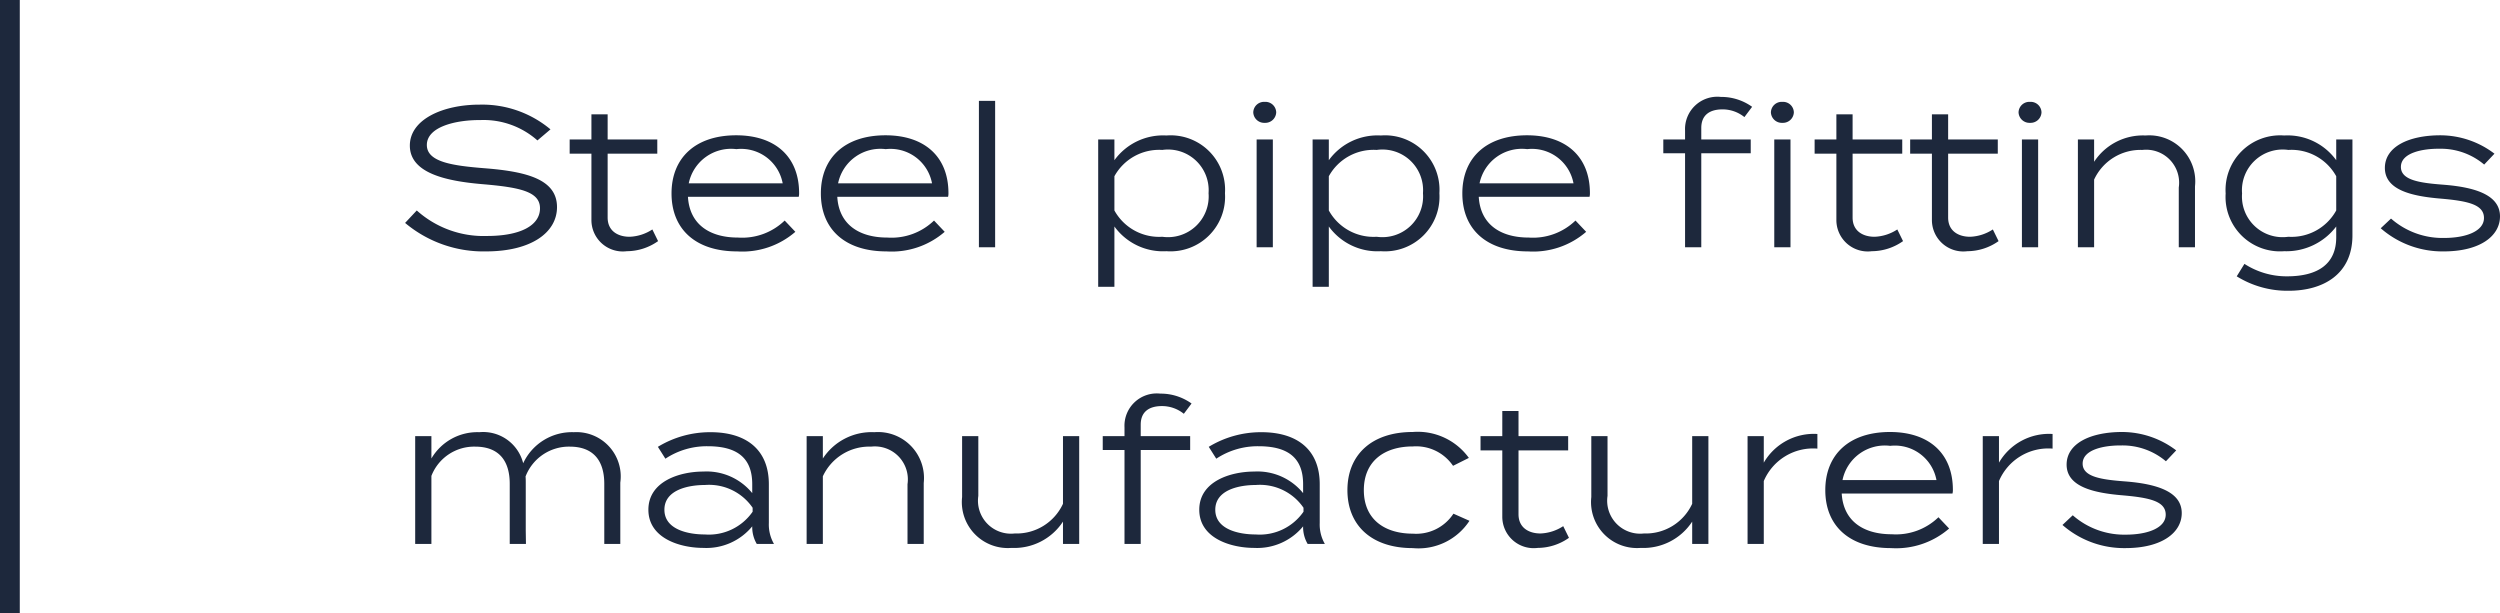 <svg xmlns="http://www.w3.org/2000/svg" width="126.39" height="31" viewBox="0 0 126.39 31"><g transform="translate(-82 -658.5)"><path d="M4.55-3.99C2.9-4.12,1.58-4.3,1.58-5.17c0-.92,1.46-1.27,2.71-1.26A4.1,4.1,0,0,1,7.17-5.4l.66-.56A5.38,5.38,0,0,0,4.25-7.21C2.38-7.21.72-6.46.72-5.14c0,1.38,1.79,1.79,3.66,1.95,1.89.16,2.92.37,2.92,1.22,0,.87-.99,1.4-2.68,1.4A5.057,5.057,0,0,1,1.07-1.86l-.59.63A6.155,6.155,0,0,0,4.57.21c2.28,0,3.59-.95,3.59-2.24C8.16-3.41,6.68-3.82,4.55-3.99ZM12.98-.9a2.239,2.239,0,0,1-1.15.37c-.6,0-1.11-.3-1.11-.97V-4.73h2.51v-.72H10.72V-6.72H9.9v1.27H8.8v.72H9.9v3.35A1.587,1.587,0,0,0,11.69.2a2.757,2.757,0,0,0,1.58-.51Zm1.8-1.65h5.6a.682.682,0,0,0,.02-.18c0-1.88-1.24-2.93-3.18-2.93-2.06,0-3.27,1.14-3.27,2.94S15.16.21,17.27.21a4.09,4.09,0,0,0,2.94-.99l-.54-.57a3.09,3.09,0,0,1-2.36.86C15.86-.49,14.86-1.17,14.78-2.55Zm2.45-2.41a2.136,2.136,0,0,1,2.34,1.73H14.82A2.184,2.184,0,0,1,17.23-4.96Zm5.1,2.41h5.6a.682.682,0,0,0,.02-.18c0-1.88-1.24-2.93-3.18-2.93-2.06,0-3.27,1.14-3.27,2.94S22.71.21,24.82.21a4.09,4.09,0,0,0,2.94-.99l-.54-.57a3.09,3.09,0,0,1-2.36.86C23.41-.49,22.41-1.17,22.33-2.55Zm2.45-2.41a2.136,2.136,0,0,1,2.34,1.73H22.37A2.184,2.184,0,0,1,24.78-4.96ZM30.31,0V-7.4h-.82V0Zm8.66.2a2.759,2.759,0,0,0,2.96-2.93,2.751,2.751,0,0,0-2.96-2.92A3.033,3.033,0,0,0,36.34-4.4V-5.45h-.82V2h.82V-1.05A3.033,3.033,0,0,0,38.97.2Zm-.21-5.12A2.055,2.055,0,0,1,41.1-2.73a2.058,2.058,0,0,1-2.34,2.2,2.582,2.582,0,0,1-2.42-1.33V-3.59A2.582,2.582,0,0,1,38.76-4.92Zm5.18-1.37a.552.552,0,0,0,.58-.53.546.546,0,0,0-.58-.53.546.546,0,0,0-.58.53A.552.552,0,0,0,43.94-6.29Zm.41.84h-.82V0h.82ZM49.81.2a2.759,2.759,0,0,0,2.96-2.93,2.751,2.751,0,0,0-2.96-2.92A3.033,3.033,0,0,0,47.18-4.4V-5.45h-.82V2h.82V-1.05A3.033,3.033,0,0,0,49.81.2ZM49.6-4.92a2.055,2.055,0,0,1,2.34,2.19A2.058,2.058,0,0,1,49.6-.53a2.582,2.582,0,0,1-2.42-1.33V-3.59A2.582,2.582,0,0,1,49.6-4.92Zm5.16,2.37h5.6a.682.682,0,0,0,.02-.18c0-1.88-1.24-2.93-3.18-2.93-2.06,0-3.27,1.14-3.27,2.94S55.14.21,57.25.21a4.09,4.09,0,0,0,2.94-.99l-.54-.57a3.09,3.09,0,0,1-2.36.86C55.84-.49,54.84-1.17,54.76-2.55Zm2.45-2.41a2.136,2.136,0,0,1,2.34,1.73H54.8A2.184,2.184,0,0,1,57.21-4.96Zm9.87-2.01a1.75,1.75,0,0,1,1.11.39l.39-.52A2.675,2.675,0,0,0,67-7.6a1.633,1.633,0,0,0-1.81,1.7v.45h-1.1v.7h1.1V0h.82V-4.75h2.5v-.7h-2.5v-.58C66.01-6.72,66.48-6.97,67.08-6.97Zm3.03-.38a.546.546,0,0,0-.58.53.552.552,0,0,0,.58.53.552.552,0,0,0,.58-.53A.546.546,0,0,0,70.11-7.35ZM69.7,0h.82V-5.45H69.7Zm6.22-.9a2.239,2.239,0,0,1-1.15.37c-.6,0-1.11-.3-1.11-.97V-4.73h2.51v-.72H73.66V-6.72h-.82v1.27h-1.1v.72h1.1v3.35A1.587,1.587,0,0,0,74.63.2a2.757,2.757,0,0,0,1.58-.51Zm4.83,0a2.239,2.239,0,0,1-1.15.37c-.6,0-1.11-.3-1.11-.97V-4.73H81v-.72H78.49V-6.72h-.82v1.27h-1.1v.72h1.1v3.35A1.587,1.587,0,0,0,79.46.2a2.757,2.757,0,0,0,1.58-.51Zm1.88-5.39a.552.552,0,0,0,.58-.53.546.546,0,0,0-.58-.53.546.546,0,0,0-.58.53A.552.552,0,0,0,82.63-6.29Zm.41.84h-.82V0h.82ZM85.87,0V-3.42a2.586,2.586,0,0,1,2.44-1.5,1.667,1.667,0,0,1,1.84,1.9V0h.82V-3.08a2.325,2.325,0,0,0-2.5-2.57,2.945,2.945,0,0,0-2.6,1.33V-5.45h-.82V0ZM98.93-5.45h-.82V-4.4a3.033,3.033,0,0,0-2.63-1.25,2.759,2.759,0,0,0-2.96,2.93A2.751,2.751,0,0,0,95.48.2a3.163,3.163,0,0,0,2.63-1.25V-.5c0,1.32-.89,1.97-2.49,1.97A3.914,3.914,0,0,1,93.47.84l-.39.63a4.852,4.852,0,0,0,2.62.73c1.76,0,3.23-.84,3.23-2.8ZM95.69-.53a2.055,2.055,0,0,1-2.34-2.19,2.058,2.058,0,0,1,2.34-2.2,2.582,2.582,0,0,1,2.42,1.33v1.73A2.582,2.582,0,0,1,95.69-.53Zm7.86-2.63c-1.19-.09-2.17-.22-2.17-.9,0-.73,1.13-.93,1.96-.92a3.394,3.394,0,0,1,2.25.8l.52-.55a4.525,4.525,0,0,0-2.73-.93c-1.61,0-2.81.58-2.81,1.65,0,1.12,1.37,1.43,2.81,1.55,1.39.12,2.2.3,2.2.98,0,.66-.89,1.01-2.02,1.01a3.94,3.94,0,0,1-2.68-.98l-.52.49A4.731,4.731,0,0,0,103.54.21c1.86,0,2.85-.79,2.85-1.77C106.39-2.62,105.19-3.03,103.55-3.16ZM9.01,9.35a2.718,2.718,0,0,0-2.56,1.57A2.086,2.086,0,0,0,4.23,9.35a2.691,2.691,0,0,0-2.42,1.33V9.55H.99V15h.82V11.56a2.319,2.319,0,0,1,2.21-1.48c1.22,0,1.75.73,1.75,1.88V15h.82l-.01-.67V11.9c0-.1,0-.21-.01-.31A2.349,2.349,0,0,1,8.8,10.08c1.22,0,1.75.73,1.75,1.88V15h.81V11.9A2.24,2.24,0,0,0,9.01,9.35Zm6.91,0a5.079,5.079,0,0,0-2.66.74l.38.6a3.783,3.783,0,0,1,2.14-.63c1.5,0,2.25.6,2.25,1.92v.45a2.974,2.974,0,0,0-2.47-1.09c-1.19,0-2.78.49-2.78,1.93s1.59,1.93,2.78,1.93a3,3,0,0,0,2.47-1.09v.02a1.668,1.668,0,0,0,.23.87h.87a1.965,1.965,0,0,1-.26-1.06V11.98C18.87,10.25,17.75,9.35,15.92,9.35Zm2.13,4.02a2.692,2.692,0,0,1-2.42,1.15c-.8,0-2.04-.23-2.04-1.25s1.24-1.25,2.04-1.25a2.67,2.67,0,0,1,2.42,1.15ZM21.6,15V11.58a2.586,2.586,0,0,1,2.44-1.5,1.667,1.667,0,0,1,1.84,1.9V15h.82V11.92a2.325,2.325,0,0,0-2.5-2.57,2.945,2.945,0,0,0-2.6,1.33V9.55h-.82V15ZM33.74,9.55v3.42a2.586,2.586,0,0,1-2.44,1.5,1.667,1.667,0,0,1-1.84-1.9V9.55h-.82v3.08a2.325,2.325,0,0,0,2.5,2.57,2.945,2.945,0,0,0,2.6-1.33V15h.82V9.55Zm3.93-.58c0-.69.47-.94,1.07-.94a1.75,1.75,0,0,1,1.11.39l.39-.52a2.675,2.675,0,0,0-1.58-.5,1.633,1.633,0,0,0-1.81,1.7v.45h-1.1v.7h1.1V15h.82V10.25h2.5v-.7h-2.5Zm6.1.38a5.079,5.079,0,0,0-2.66.74l.38.6a3.783,3.783,0,0,1,2.14-.63c1.5,0,2.25.6,2.25,1.92v.45a2.974,2.974,0,0,0-2.47-1.09c-1.19,0-2.78.49-2.78,1.93s1.59,1.93,2.78,1.93a3,3,0,0,0,2.47-1.09v.02a1.668,1.668,0,0,0,.23.87h.87a1.965,1.965,0,0,1-.26-1.06V11.98C46.72,10.25,45.6,9.35,43.77,9.35Zm2.13,4.02a2.692,2.692,0,0,1-2.42,1.15c-.8,0-2.04-.23-2.04-1.25s1.24-1.25,2.04-1.25a2.67,2.67,0,0,1,2.42,1.15Zm8.39.46-.81-.36a2.249,2.249,0,0,1-2.05,1.01c-1.44,0-2.48-.73-2.48-2.2s1.04-2.21,2.48-2.21a2.256,2.256,0,0,1,2.03.98l.8-.4a3.187,3.187,0,0,0-2.84-1.31c-2.07,0-3.3,1.15-3.3,2.94s1.23,2.93,3.3,2.93A3.079,3.079,0,0,0,54.29,13.83Zm4.74.27a2.239,2.239,0,0,1-1.15.37c-.6,0-1.11-.3-1.11-.97V10.27h2.51V9.55H56.77V8.28h-.82V9.55h-1.1v.72h1.1v3.35a1.587,1.587,0,0,0,1.79,1.58,2.757,2.757,0,0,0,1.58-.51Zm6.52-4.55v3.42a2.586,2.586,0,0,1-2.44,1.5,1.667,1.667,0,0,1-1.84-1.9V9.55h-.82v3.08a2.325,2.325,0,0,0,2.5,2.57,2.945,2.945,0,0,0,2.6-1.33V15h.82V9.55ZM69.17,15V11.82a2.708,2.708,0,0,1,2.71-1.64V9.44a2.925,2.925,0,0,0-2.71,1.45V9.55h-.82V15Zm3.94-2.55h5.6a.682.682,0,0,0,.02-.18c0-1.88-1.24-2.93-3.18-2.93-2.06,0-3.27,1.14-3.27,2.94s1.21,2.93,3.32,2.93a4.09,4.09,0,0,0,2.94-.99L78,13.65a3.09,3.09,0,0,1-2.36.86C74.19,14.51,73.19,13.83,73.11,12.45Zm2.45-2.41a2.136,2.136,0,0,1,2.34,1.73H73.15A2.184,2.184,0,0,1,75.56,10.04ZM81.06,15V11.82a2.708,2.708,0,0,1,2.71-1.64V9.44a2.925,2.925,0,0,0-2.71,1.45V9.55h-.82V15Zm6.4-3.16c-1.19-.09-2.17-.22-2.17-.9,0-.73,1.13-.93,1.96-.92a3.394,3.394,0,0,1,2.25.8l.52-.55a4.525,4.525,0,0,0-2.73-.93c-1.61,0-2.81.58-2.81,1.65,0,1.12,1.37,1.43,2.81,1.55,1.39.12,2.2.3,2.2.98,0,.66-.89,1.01-2.02,1.01a3.94,3.94,0,0,1-2.68-.98l-.52.49a4.731,4.731,0,0,0,3.18,1.17c1.86,0,2.85-.79,2.85-1.77C90.3,12.38,89.1,11.97,87.46,11.84Z" transform="translate(102 671)" fill="#1d283c"/><line y2="31" transform="translate(82.5 658.5)" fill="none" stroke="#1d283c" stroke-width="1"/></g></svg>